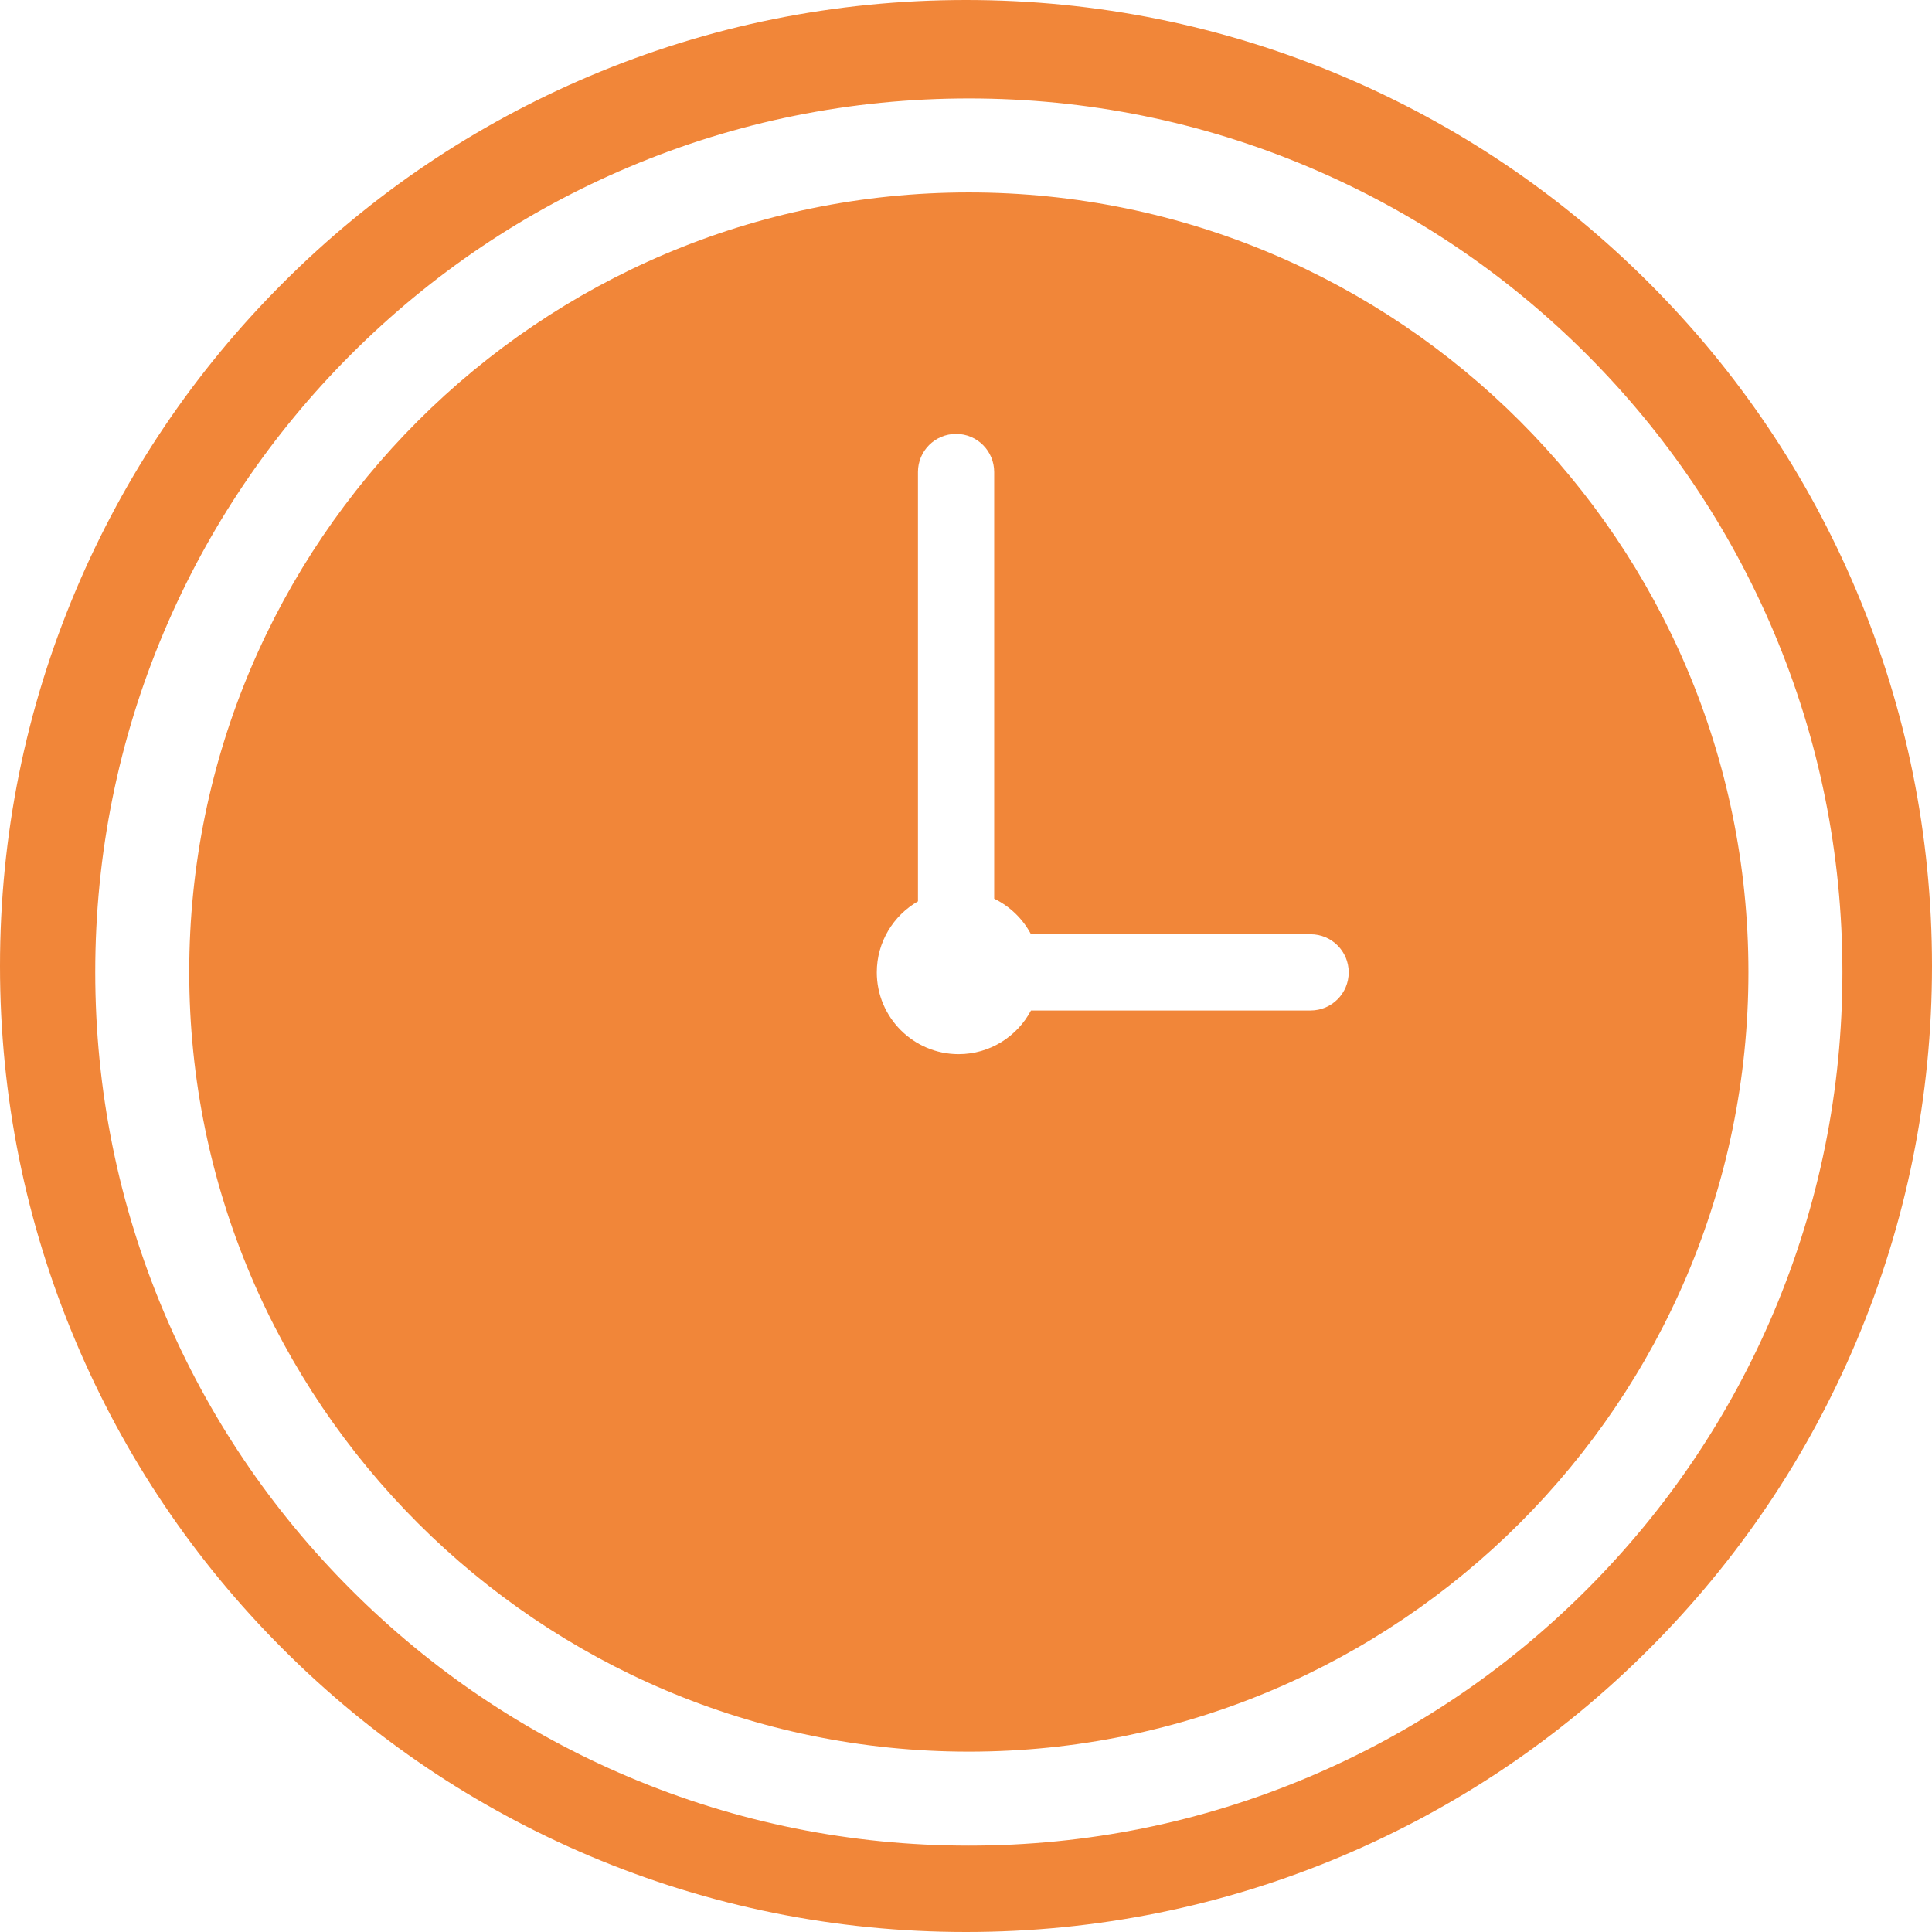 <svg width="68" height="68" viewBox="0 0 68 68" fill="none" xmlns="http://www.w3.org/2000/svg">
<g clip-path="url(#clip0_6022_687)">
<path d="M65.328 20.765C63.614 16.717 61.163 13.08 58.041 9.959C54.92 6.836 51.283 4.386 47.235 2.673C43.042 0.899 38.59 0 34 0C29.41 0 24.958 0.899 20.765 2.673C16.717 4.386 13.08 6.836 9.959 9.959C6.836 13.08 4.386 16.717 2.673 20.765C0.899 24.958 0 29.41 0 34C0 38.59 0.899 43.042 2.673 47.235C4.386 51.283 6.836 54.92 9.959 58.041C13.08 61.163 16.717 63.614 20.765 65.328C24.958 67.1 29.41 68 34 68C38.59 68 43.042 67.1 47.235 65.328C51.283 63.614 54.92 61.163 58.041 58.041C61.163 54.92 63.614 51.283 65.328 47.235C67.1 43.042 68 38.589 68 34C68 29.411 67.1 24.958 65.328 20.765ZM62.431 46.182C60.882 49.843 58.664 53.131 55.842 55.954C53.018 58.778 49.73 60.995 46.068 62.543C42.277 64.147 38.25 64.96 34.099 64.96C29.949 64.96 25.922 64.147 22.131 62.543C18.469 60.995 15.181 58.778 12.358 55.954C9.534 53.131 7.318 49.843 5.769 46.182C4.165 42.39 3.352 38.362 3.352 34.213C3.352 30.063 4.165 26.035 5.769 22.243C7.318 18.582 9.534 15.294 12.358 12.47C15.181 9.648 18.469 7.43 22.131 5.882C25.922 4.277 29.95 3.465 34.099 3.465C38.249 3.465 42.277 4.277 46.068 5.882C49.73 7.43 53.018 9.648 55.842 12.47C58.664 15.294 60.882 18.582 62.431 22.243C64.034 26.035 64.847 30.062 64.847 34.213C64.847 38.363 64.034 42.39 62.431 46.182Z" fill="#F18639"/>
<path d="M34.099 6.773C18.97 6.773 6.66 19.082 6.66 34.213C6.66 49.343 18.97 61.652 34.099 61.652C49.229 61.652 61.539 49.342 61.539 34.213C61.539 19.083 49.23 6.773 34.099 6.773ZM46.129 35.566H36.287C35.803 36.479 34.843 37.103 33.74 37.103C32.152 37.103 30.86 35.811 30.86 34.224C30.86 33.157 31.444 32.222 32.309 31.725V16.613C32.309 15.872 32.909 15.272 33.651 15.272C34.392 15.272 34.992 15.872 34.992 16.613V31.631C35.545 31.9 36 32.34 36.287 32.883H46.129C46.869 32.883 47.47 33.483 47.47 34.224C47.47 34.966 46.869 35.566 46.129 35.566Z" fill="#F18639"/>
</g>
<defs>
<clipPath id="clip0_6022_687">
<rect width="68" height="68" fill="white"/>
</clipPath>
</defs>
</svg>
